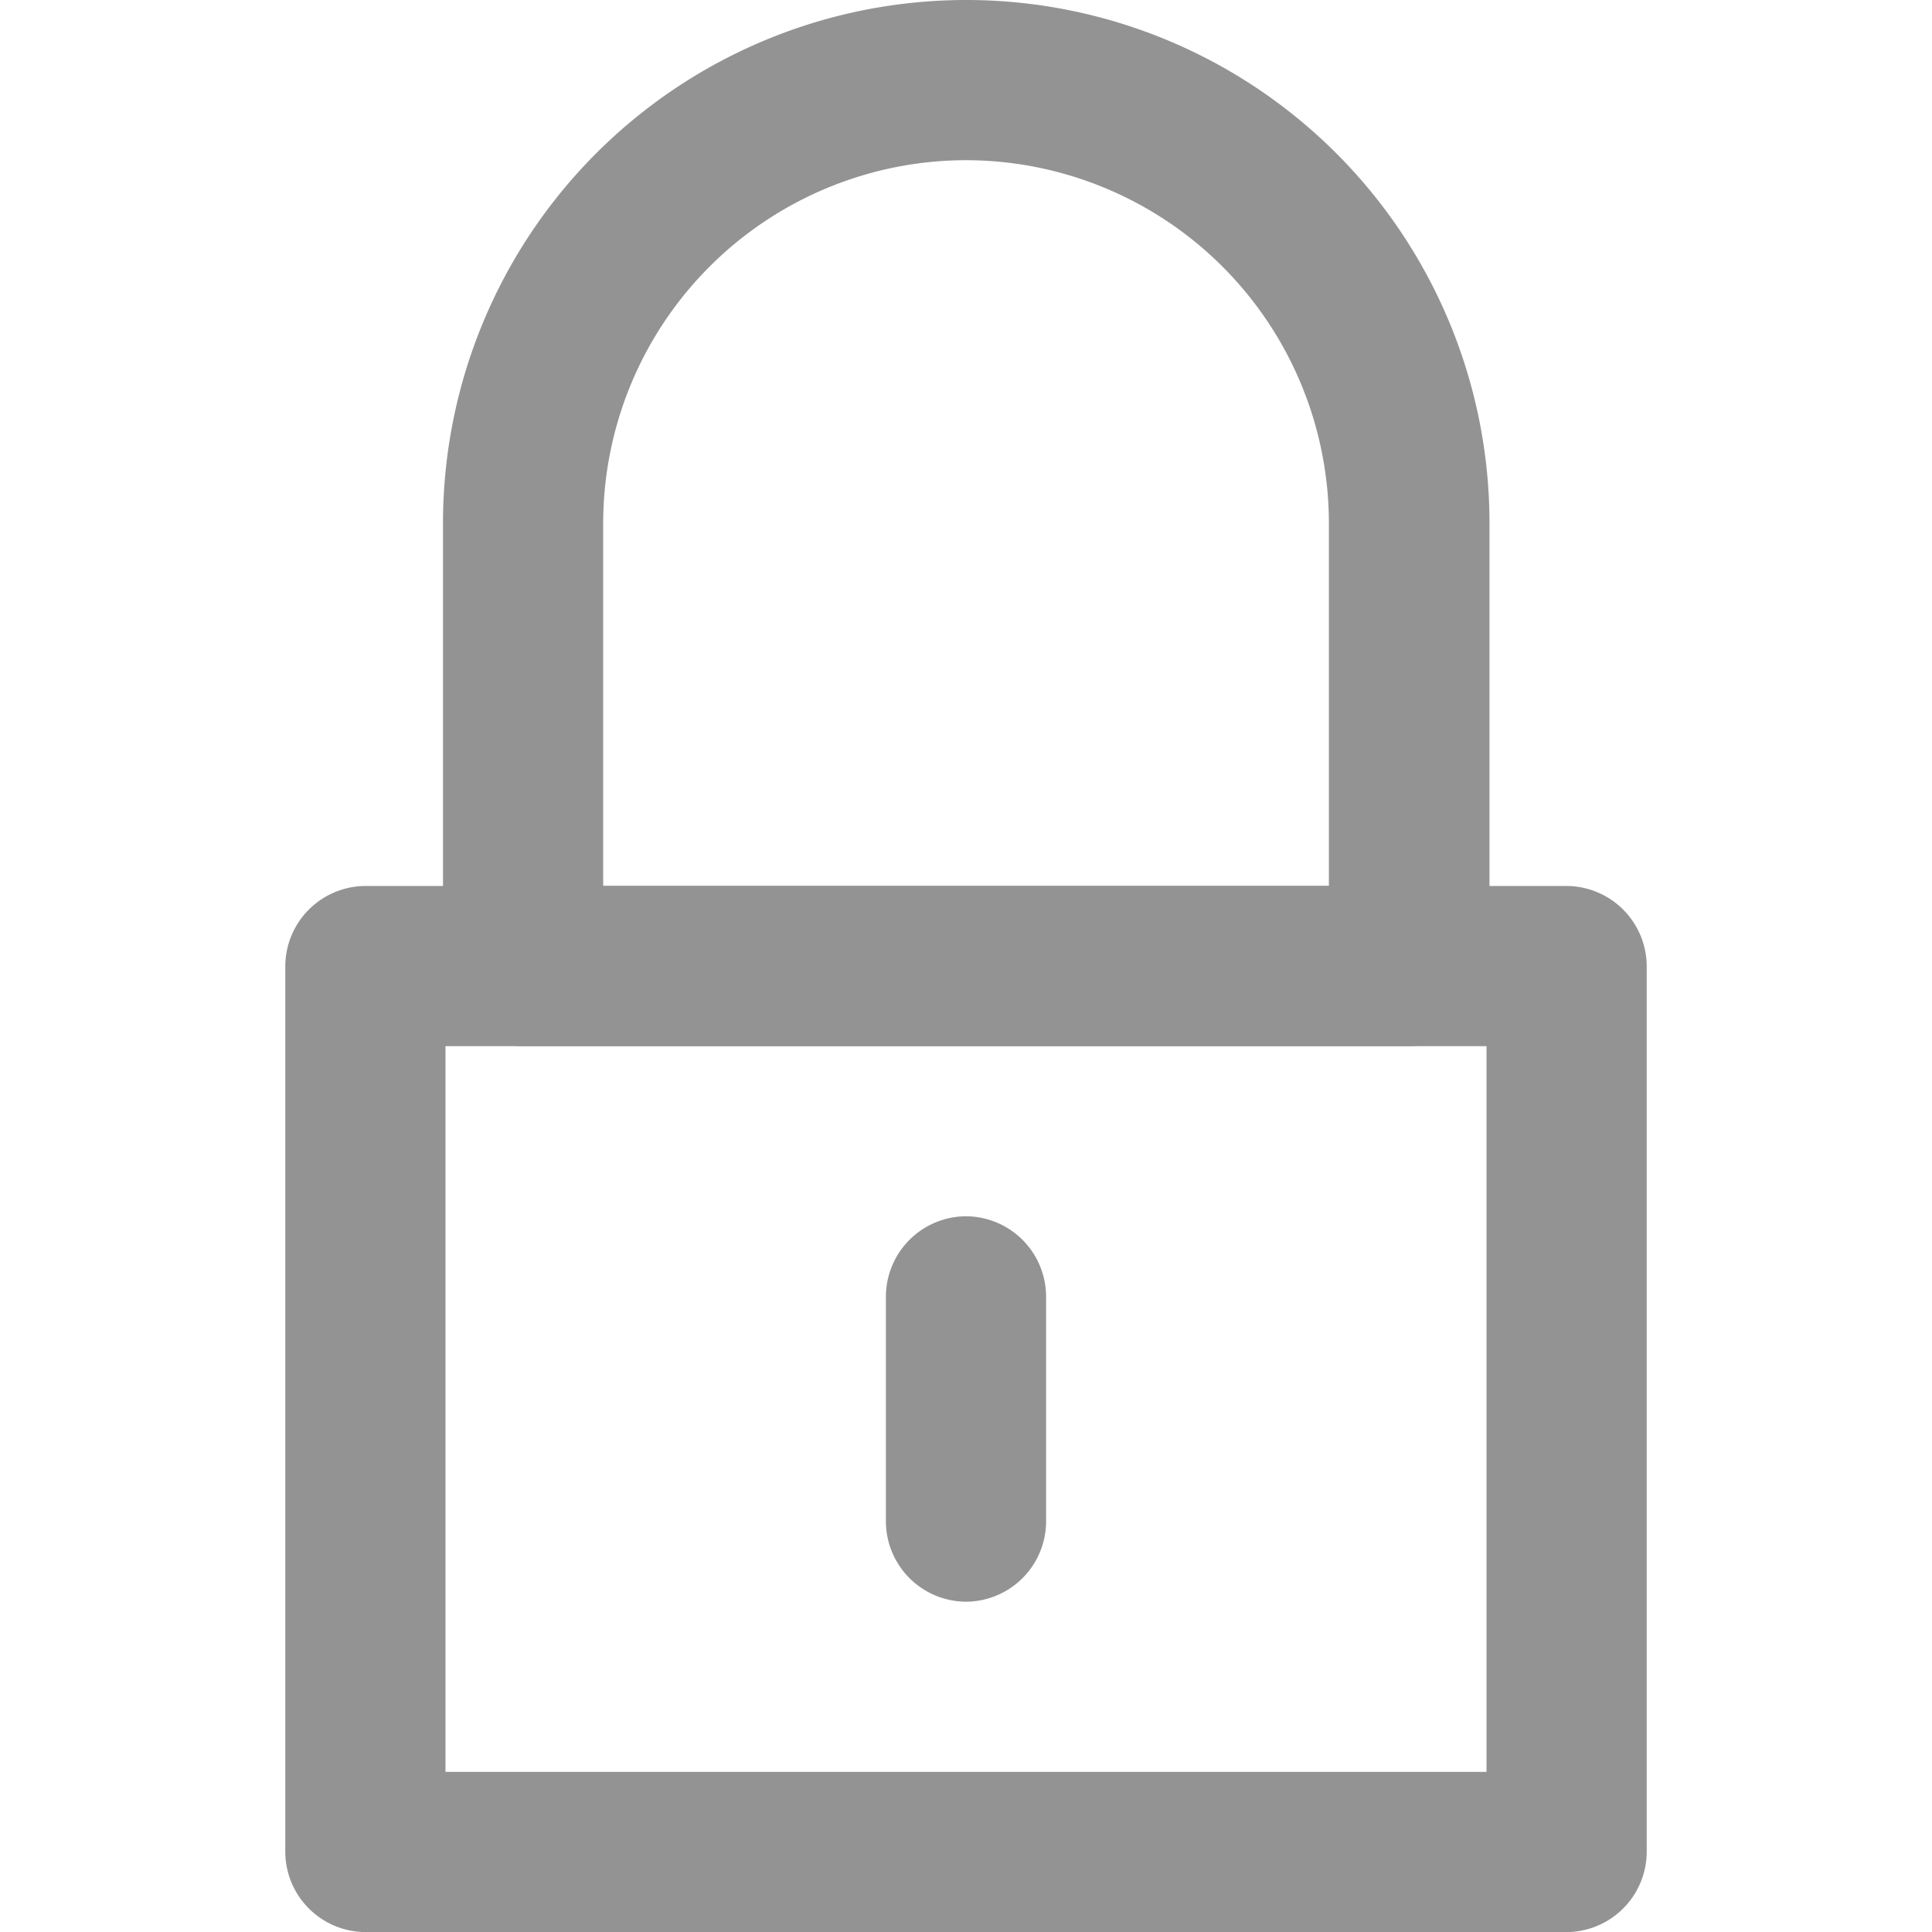 <svg xmlns="http://www.w3.org/2000/svg" xmlns:xlink="http://www.w3.org/1999/xlink" width="24" height="24" viewBox="0 0 24 24">
  <defs>
    <clipPath id="clip-path">
      <rect id="Rectangle_7273" data-name="Rectangle 7273" width="24" height="24" transform="translate(27 370)" fill="#d3d3d3" stroke="#939393" stroke-width="2"/>
    </clipPath>
    <clipPath id="clip-path-2">
      <path id="path879" d="M0-16H24V8H0Z" transform="translate(0 16)" fill="#d3d3d3"/>
    </clipPath>
  </defs>
  <g id="Mask_Group_1658" data-name="Mask Group 1658" transform="translate(-27 -370)" clip-path="url(#clip-path)">
    <g id="g873" transform="translate(27 370)">
      <g id="g875">
        <g id="g877" clip-path="url(#clip-path-2)">
          <g id="Group_11435" data-name="Group 11435" transform="translate(0.044 0.063)">
            <path id="path883" d="M17.917,3.995H2.995A1,1,0,0,1,2,3V-8.005A1,1,0,0,1,2.995-9H17.917a1,1,0,0,1,.995.995V3A1,1,0,0,1,17.917,3.995ZM3.99,2.005H16.922V-7.01H3.99Z" transform="translate(1.5 19.943)" fill="#939393"/>
            <g id="g885" transform="translate(5.459 -0.063)">
              <path id="path887" d="M3.625,4.62H-7.38a1,1,0,0,1-.995-.995v-5.5a6.5,6.5,0,0,1,6.5-6.5,6.5,6.5,0,0,1,6.5,6.5v5.5A1,1,0,0,1,3.625,4.62ZM-6.385,2.63H2.63V-1.878A4.513,4.513,0,0,0-1.878-6.385,4.513,4.513,0,0,0-6.385-1.878Z" transform="translate(8.375 8.375)" fill="#939393"/>
            </g>
            <g id="g889" transform="translate(10.961 15.046)">
              <path id="path891" d="M-.005,3.788A1,1,0,0,1-1,2.793v-2.8A1,1,0,0,1-.005-1,1,1,0,0,1,.99-.005v2.8A1,1,0,0,1-.005,3.788Z" transform="translate(1 1)" fill="#939393"/>
            </g>
          </g>
        </g>
      </g>
    </g>
  </g>
</svg>